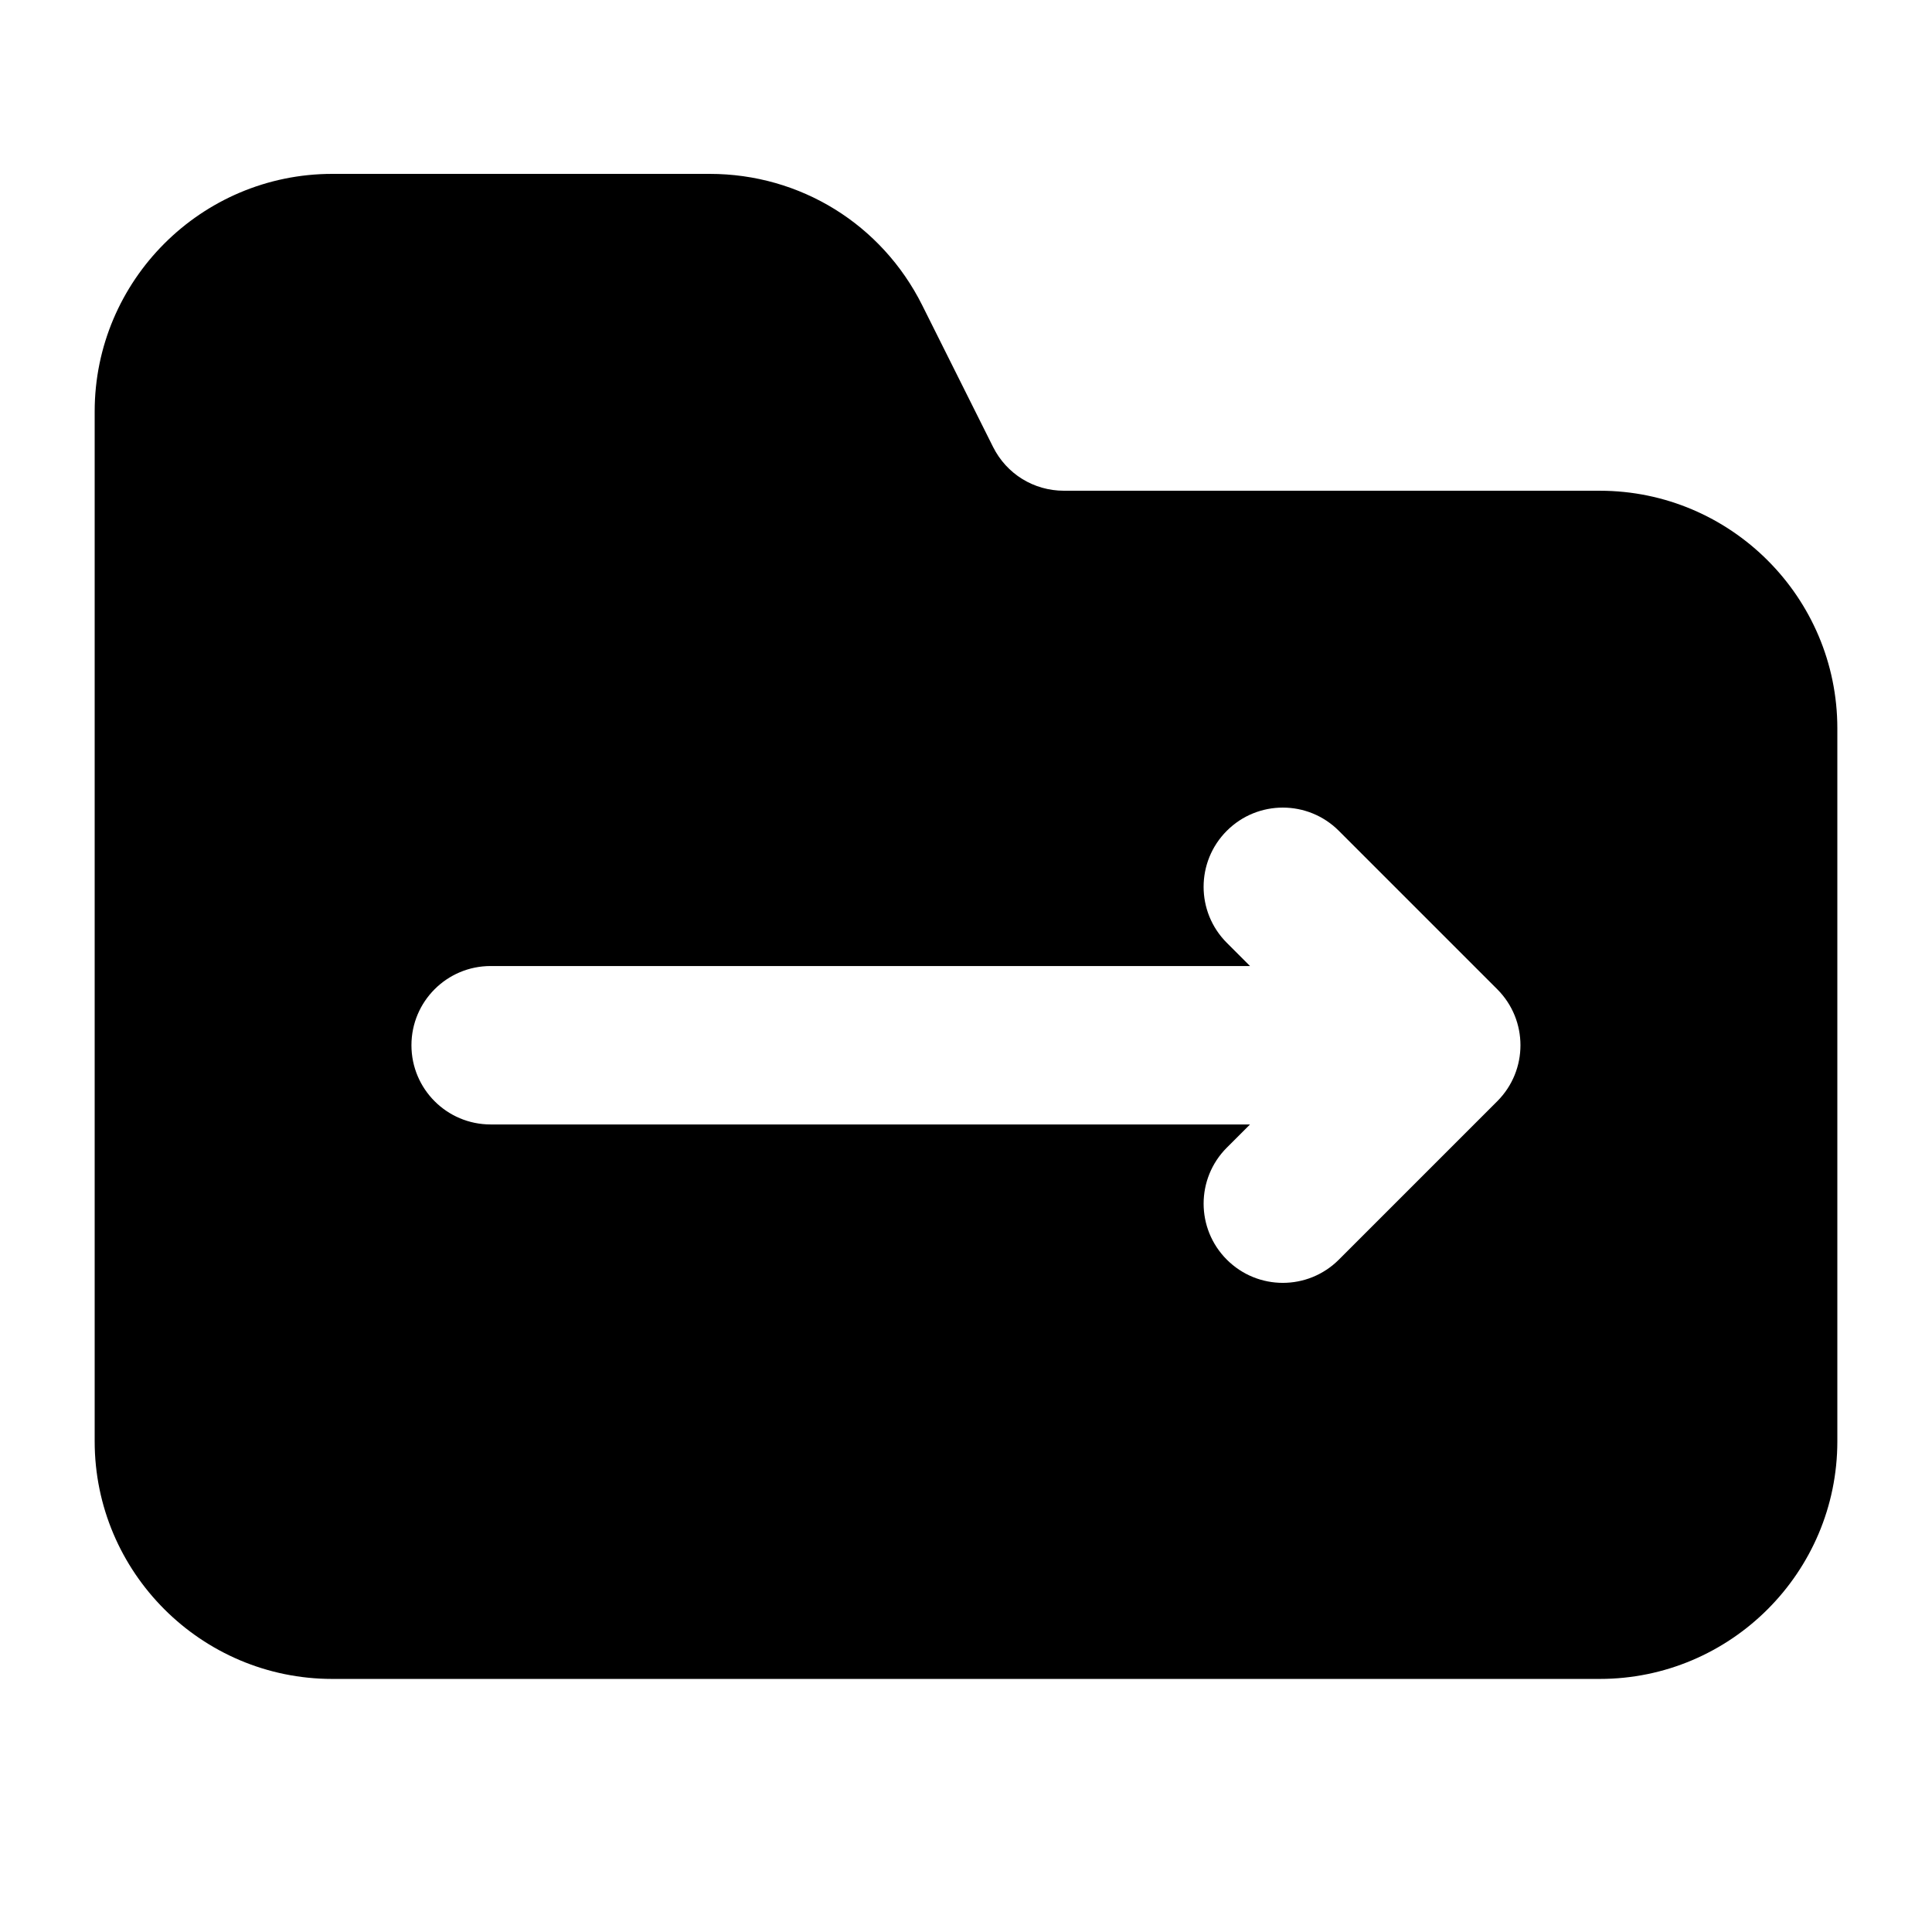 <?xml version="1.0" encoding="UTF-8"?>
<!-- The Best Svg Icon site in the world: iconSvg.co, Visit us! https://iconsvg.co -->
<svg fill="#000000" width="800px" height="800px" version="1.1" viewBox="144 144 512 512" xmlns="http://www.w3.org/2000/svg">
 <path d="m567.93 274.05h-141.98c-8.004 0-15.199-4.449-18.777-11.602l-18.777-37.559c-10.742-21.465-32.316-34.809-56.32-34.809h-100.01c-34.727 0-62.977 28.25-62.977 62.977v272.9c0 34.727 28.25 62.977 62.977 62.977h335.87c34.727 0 62.977-28.25 62.977-62.977v-188.93c0-34.727-28.246-62.977-62.977-62.977zm-27.141 161.79-41.984 41.984c-4.102 4.098-9.469 6.148-14.844 6.148-5.371 0-10.742-2.051-14.84-6.152-8.199-8.199-8.199-21.484 0-29.684l6.148-6.144h-201.24c-11.594 0-20.992-9.391-20.992-20.992 0-11.602 9.398-20.992 20.992-20.992h201.24l-6.152-6.152c-8.199-8.199-8.199-21.484 0-29.684 8.199-8.203 21.484-8.199 29.684 0l41.984 41.984c8.203 8.199 8.203 21.484 0.004 29.684z"/>
</svg>